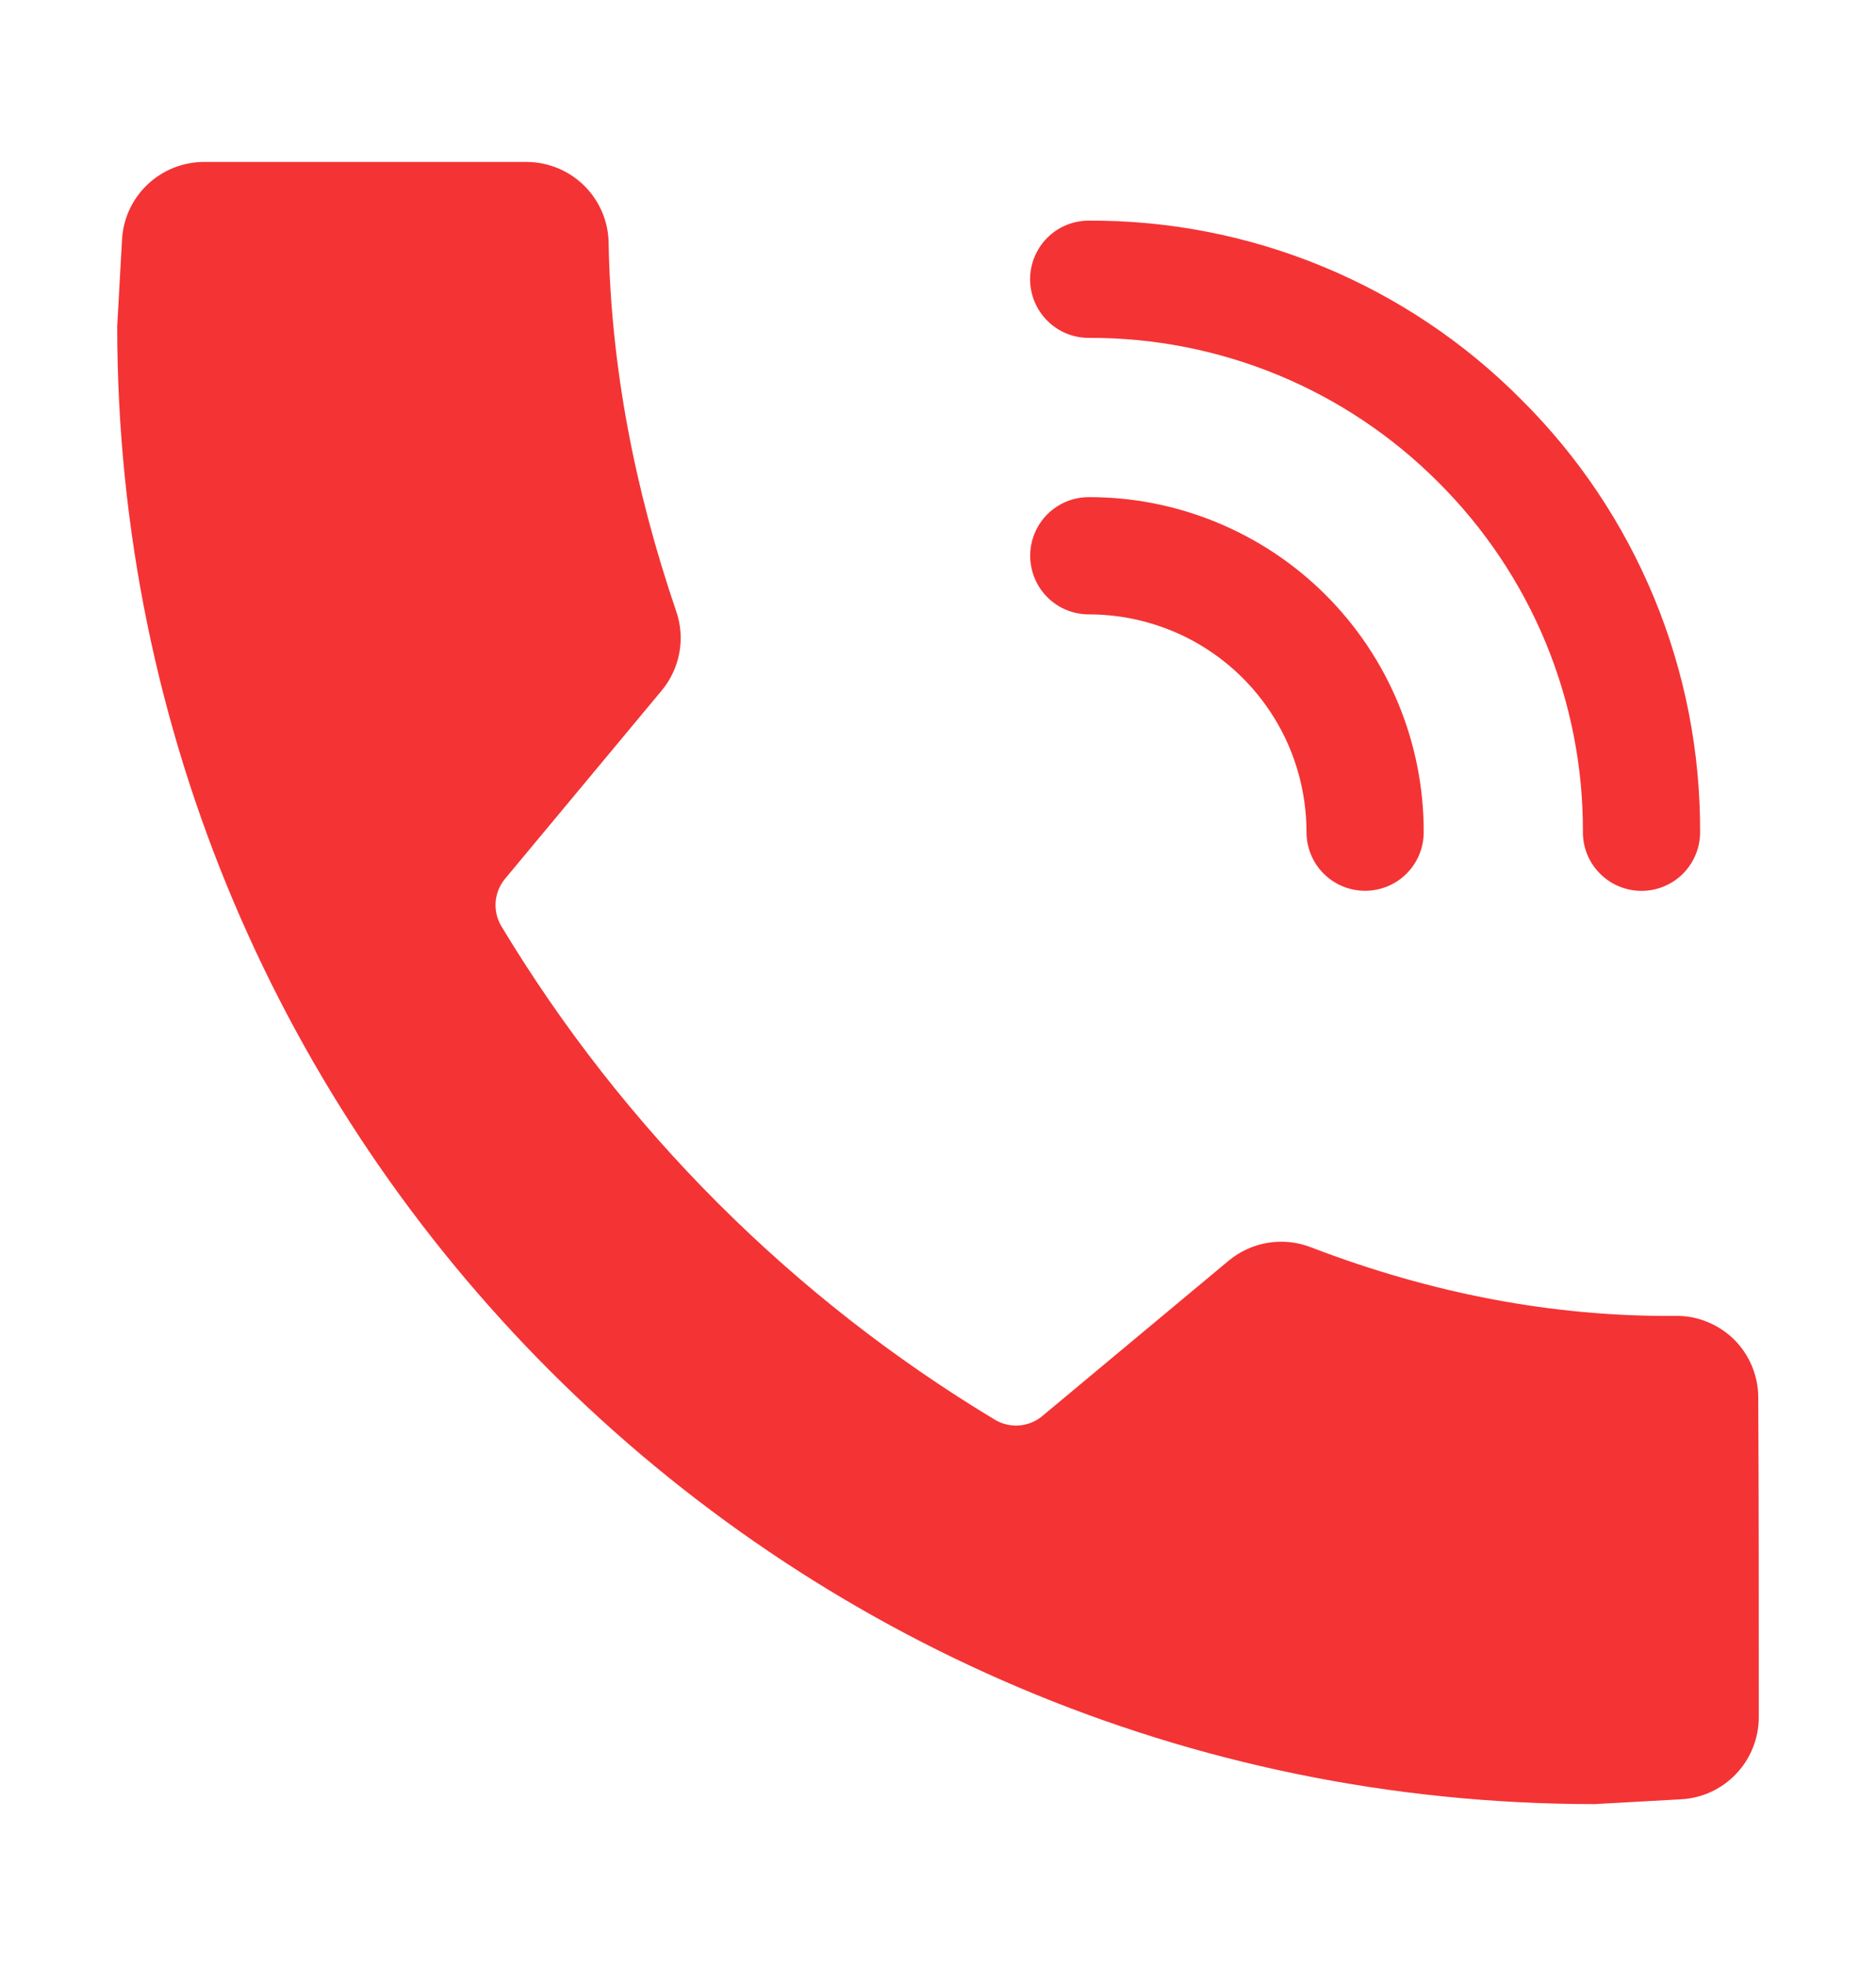 <?xml version="1.0" encoding="UTF-8"?> <svg xmlns="http://www.w3.org/2000/svg" width="21" height="22" viewBox="0 0 21 22" fill="none"> <path d="M12.188 6.875C12.508 6.875 12.825 6.938 13.121 7.06C13.417 7.182 13.685 7.362 13.912 7.588C14.138 7.815 14.318 8.083 14.44 8.379C14.562 8.675 14.625 8.992 14.625 9.312C14.625 9.486 14.694 9.653 14.817 9.776C14.94 9.899 15.107 9.968 15.281 9.968C15.455 9.968 15.622 9.899 15.745 9.776C15.868 9.653 15.937 9.486 15.937 9.312C15.938 8.82 15.842 8.332 15.654 7.876C15.466 7.421 15.189 7.007 14.841 6.659C14.493 6.311 14.079 6.035 13.624 5.847C13.168 5.658 12.681 5.562 12.188 5.563C12.014 5.563 11.847 5.632 11.724 5.755C11.601 5.878 11.532 6.045 11.532 6.219C11.532 6.393 11.601 6.56 11.724 6.683C11.847 6.806 12.014 6.875 12.188 6.875Z" fill="#F43335"></path> <path d="M12.191 3.781C12.917 3.778 13.637 3.92 14.308 4.197C14.98 4.475 15.589 4.883 16.102 5.398C16.617 5.911 17.025 6.52 17.303 7.192C17.58 7.863 17.722 8.583 17.719 9.309C17.718 9.484 17.786 9.651 17.909 9.774C18.031 9.898 18.198 9.968 18.372 9.969C18.546 9.97 18.713 9.901 18.837 9.779C18.96 9.656 19.03 9.49 19.031 9.316C19.035 8.416 18.861 7.524 18.517 6.692C18.173 5.86 17.668 5.105 17.029 4.471C16.395 3.832 15.64 3.327 14.808 2.983C13.976 2.639 13.084 2.464 12.184 2.469C12.01 2.47 11.844 2.539 11.721 2.663C11.599 2.787 11.53 2.954 11.531 3.128C11.532 3.302 11.602 3.469 11.726 3.591C11.849 3.714 12.017 3.782 12.191 3.781ZM11.137 15.887C11.219 15.936 11.314 15.958 11.409 15.951C11.504 15.943 11.594 15.907 11.667 15.846L13.754 14.107C14.011 13.894 14.363 13.836 14.674 13.957C16.032 14.478 17.391 14.735 18.749 14.725C18.87 14.722 18.991 14.744 19.104 14.789C19.217 14.834 19.32 14.9 19.407 14.985C19.494 15.07 19.563 15.172 19.61 15.284C19.657 15.396 19.682 15.516 19.682 15.637C19.688 16.652 19.688 18.238 19.688 19.217C19.687 19.452 19.597 19.678 19.436 19.848C19.275 20.019 19.054 20.121 18.82 20.134L17.85 20.188C8.723 20.188 1.312 12.777 1.312 3.65L1.366 2.68C1.379 2.446 1.481 2.225 1.652 2.064C1.822 1.903 2.048 1.813 2.283 1.812H5.895C6.137 1.813 6.369 1.909 6.541 2.079C6.713 2.25 6.811 2.481 6.813 2.723C6.839 4.095 7.101 5.467 7.569 6.839C7.675 7.143 7.612 7.48 7.407 7.727C6.926 8.306 6.052 9.355 5.654 9.833C5.593 9.906 5.556 9.996 5.548 10.092C5.541 10.187 5.563 10.282 5.612 10.364C6.976 12.628 8.872 14.524 11.137 15.887Z" fill="#F43335"></path> </svg> 